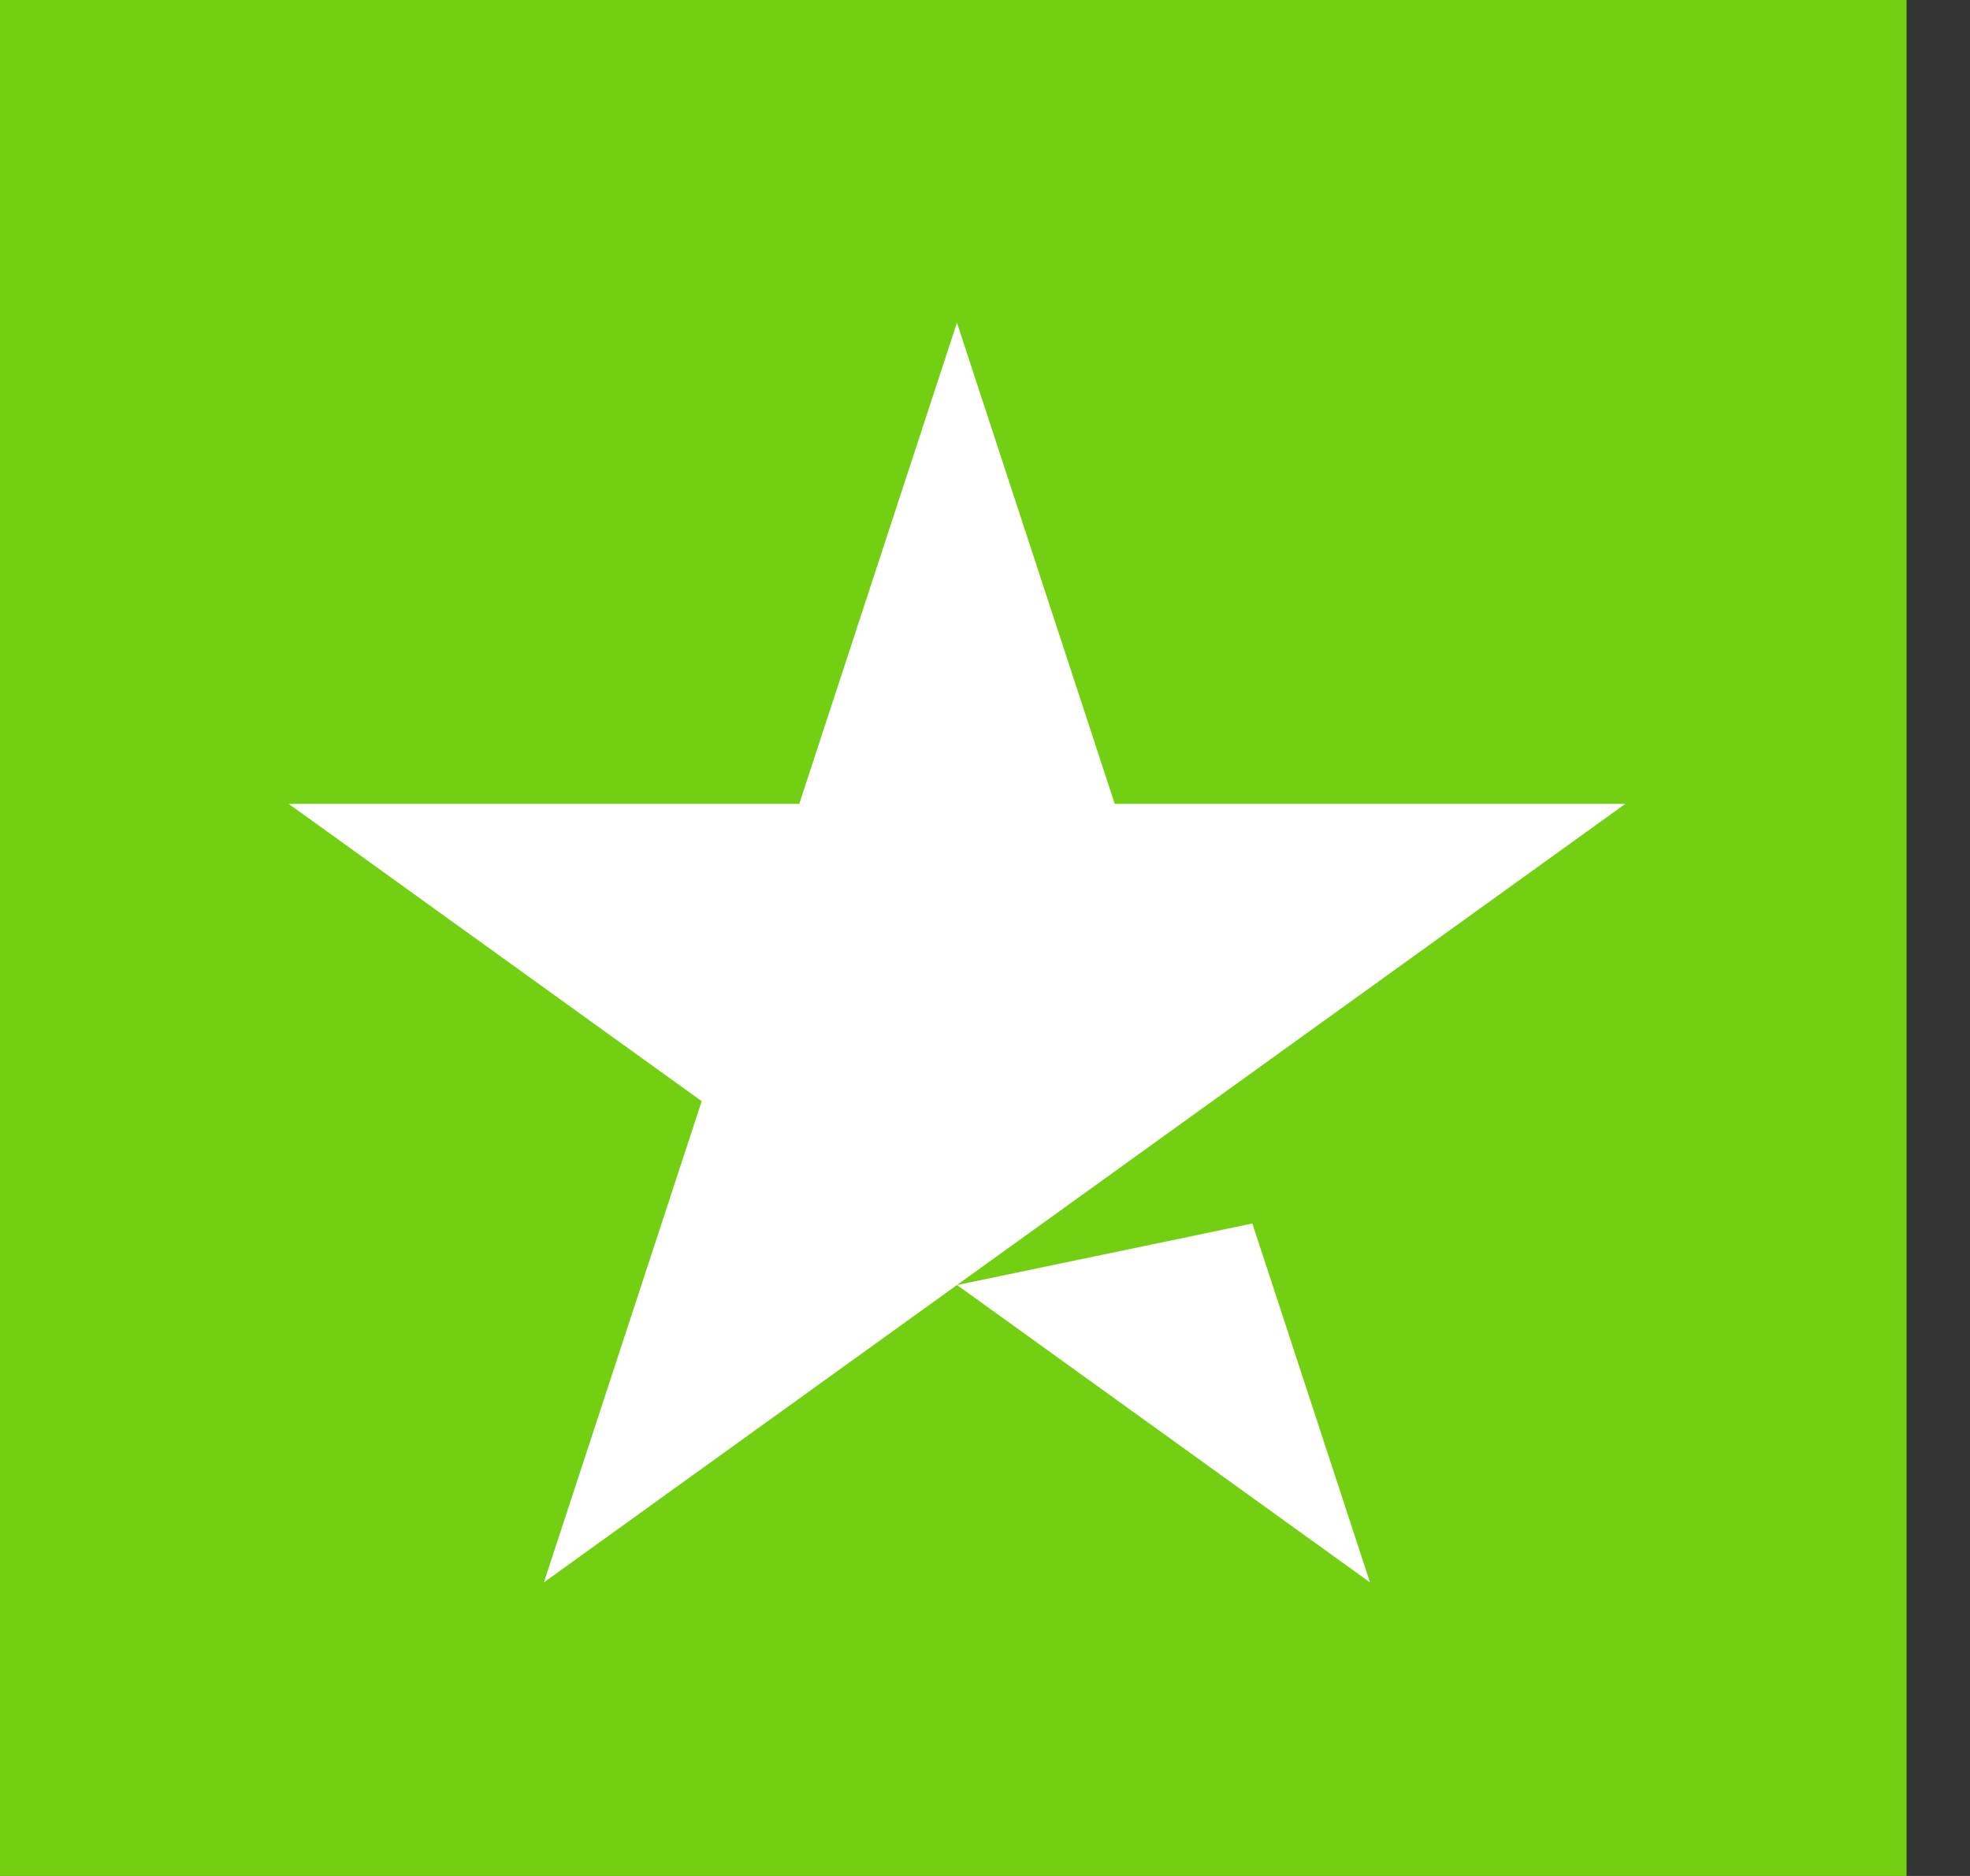 <svg width="21" height="20" viewBox="0 0 21 20" fill="none" xmlns="http://www.w3.org/2000/svg">
<rect x="0" y="0" width="21" height="20" fill="#333333" stroke="none"/>
<path d="M0 20.143H20.324V0H0V20.143Z" fill="#73CF11"/>
<path d="M17.326 8.57L5.798 16.87L7.48 11.74L3.077 8.57H8.52L10.201 3.44L11.883 8.57H17.326ZM10.202 13.7L13.35 13.044L14.604 16.87L10.202 13.7Z" fill="white"/>
</svg>
